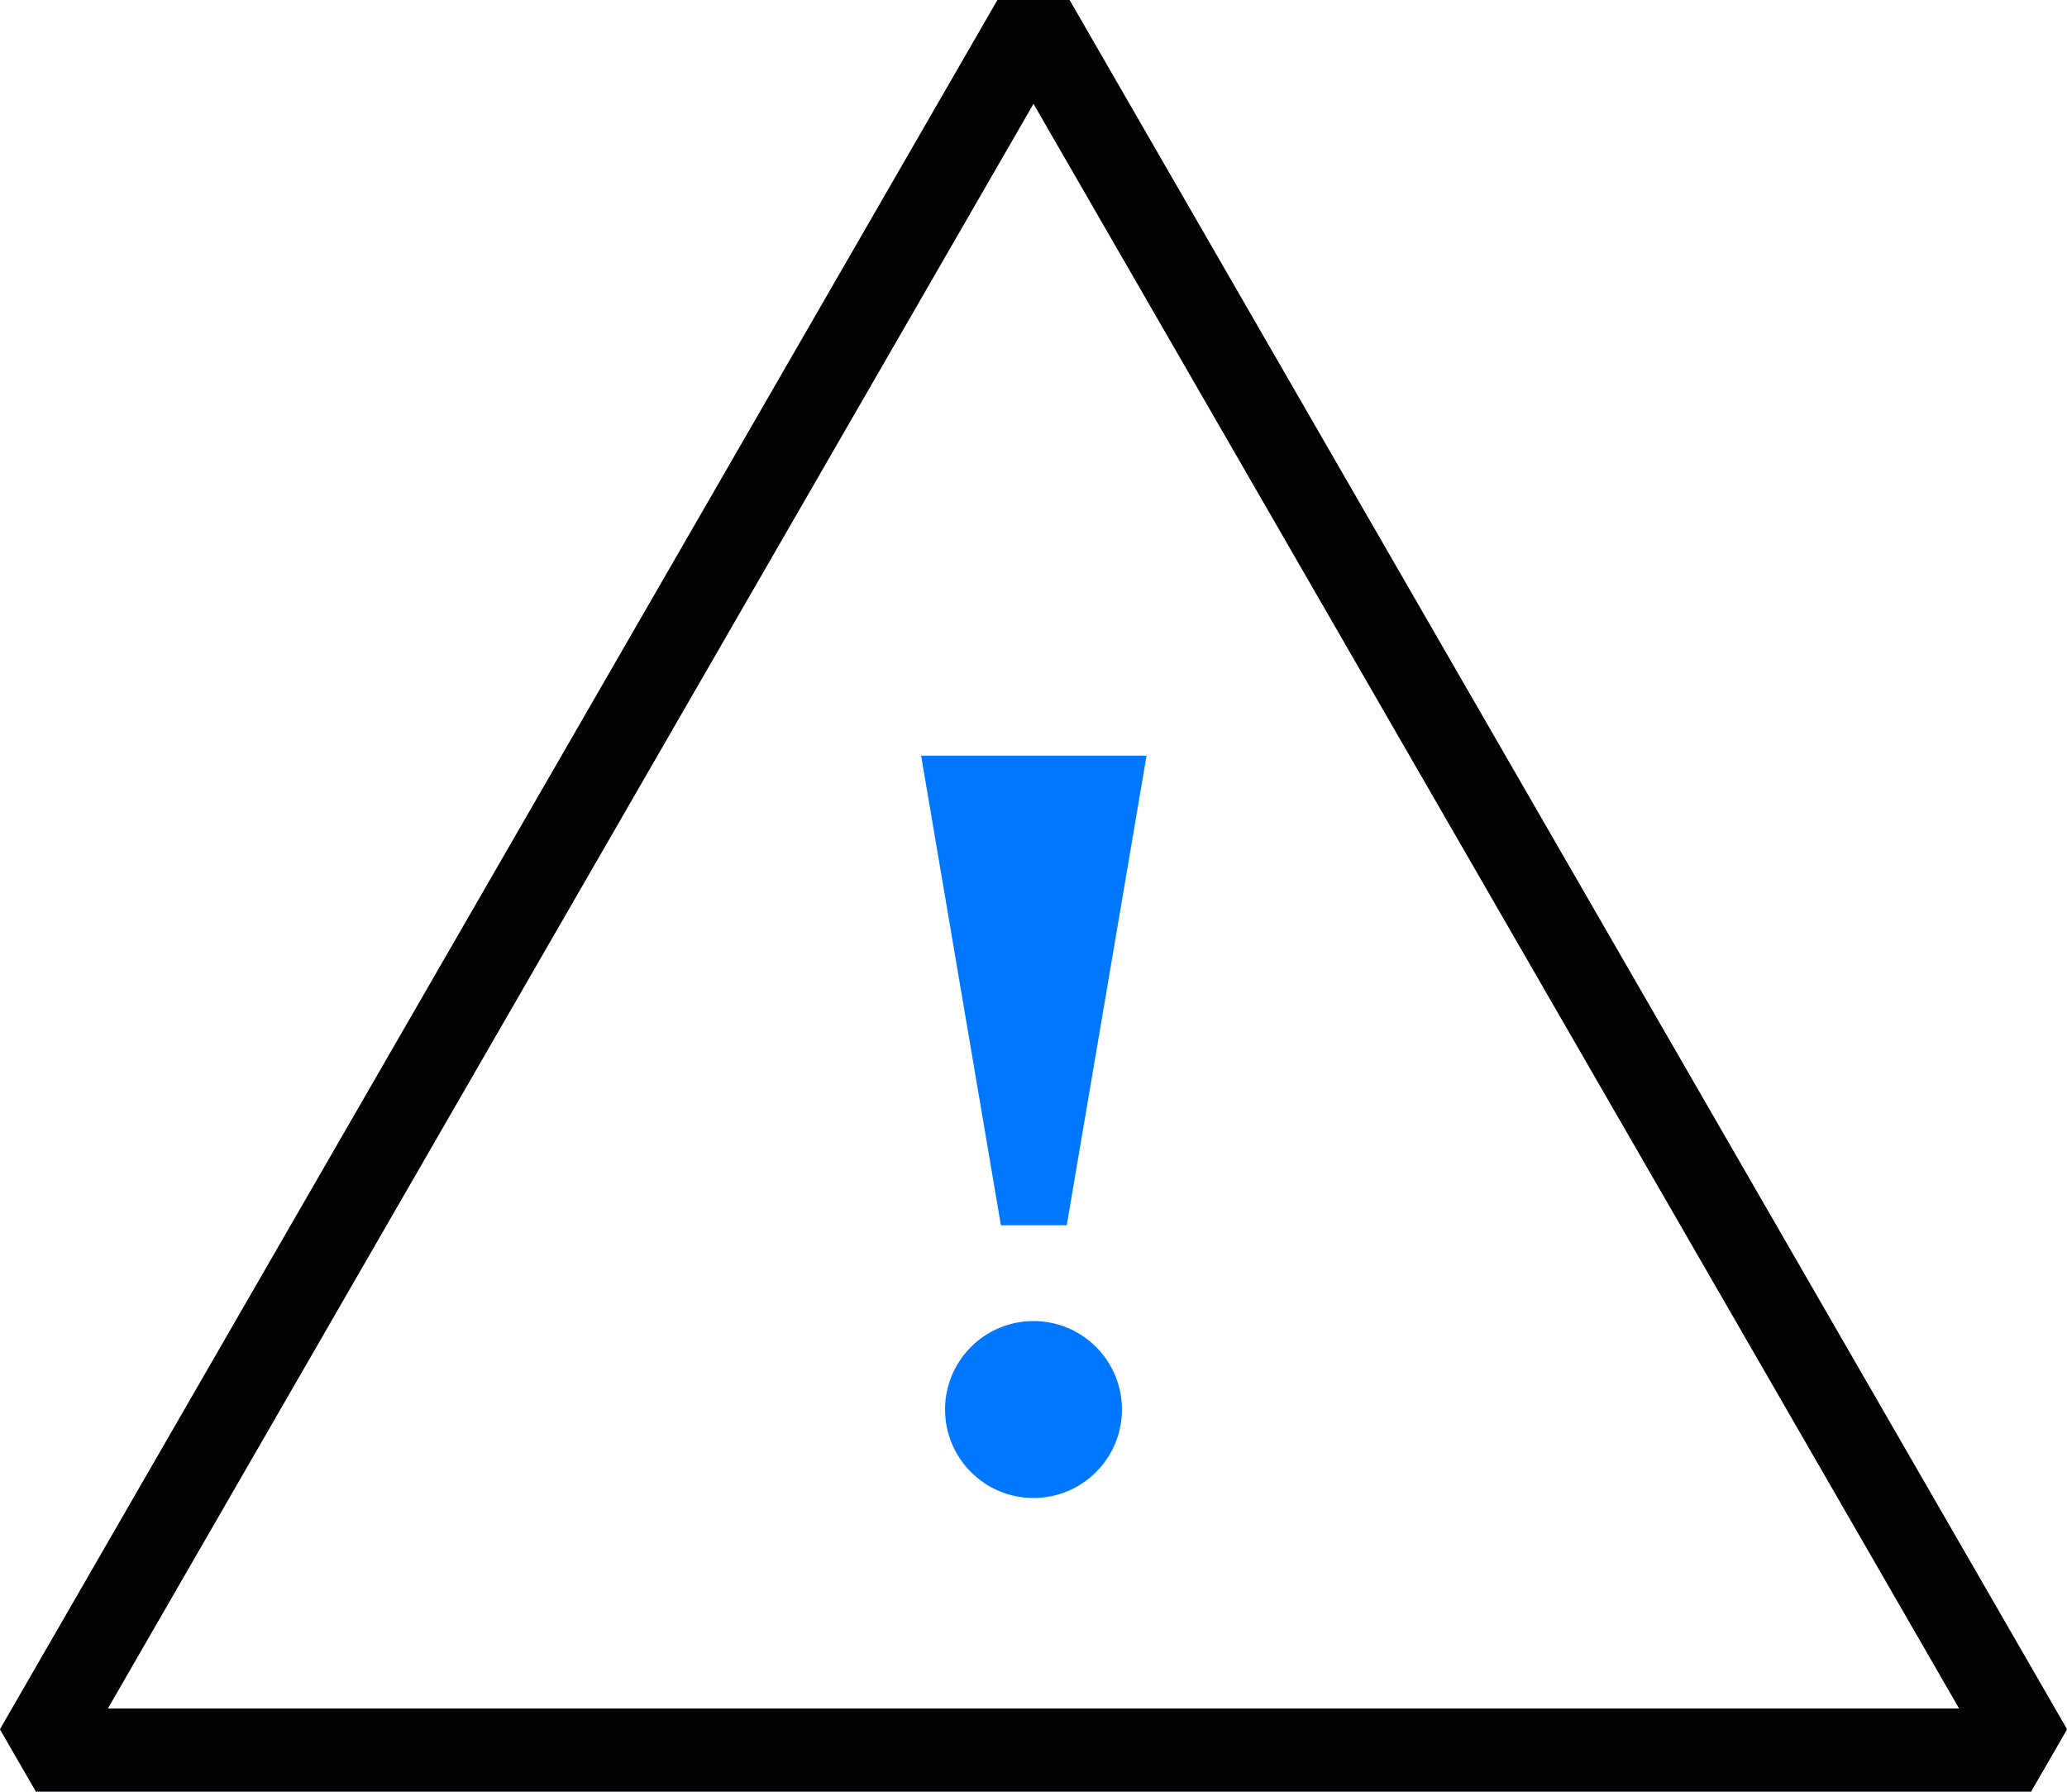 <?xml version="1.0" encoding="UTF-8"?><svg id="Layer_2" xmlns="http://www.w3.org/2000/svg" viewBox="0 0 31.08 26.94"><defs><style>.cls-1{fill:none;stroke:#010203;stroke-linejoin:bevel;stroke-width:1.25px;}.cls-2{fill:#07f;stroke-width:0px;}</style></defs><g id="Icons"><g id="Alert_Black"><circle class="cls-2" cx="15.54" cy="21.19" r="1.33"/><polygon class="cls-2" points="16.04 18.42 15.05 18.42 13.85 11.36 17.24 11.36 16.04 18.42"/><polygon class="cls-1" points="15.54 26.31 .54 26.31 8.04 13.31 15.54 .31 23.04 13.31 30.54 26.31 15.54 26.31"/></g></g></svg>
